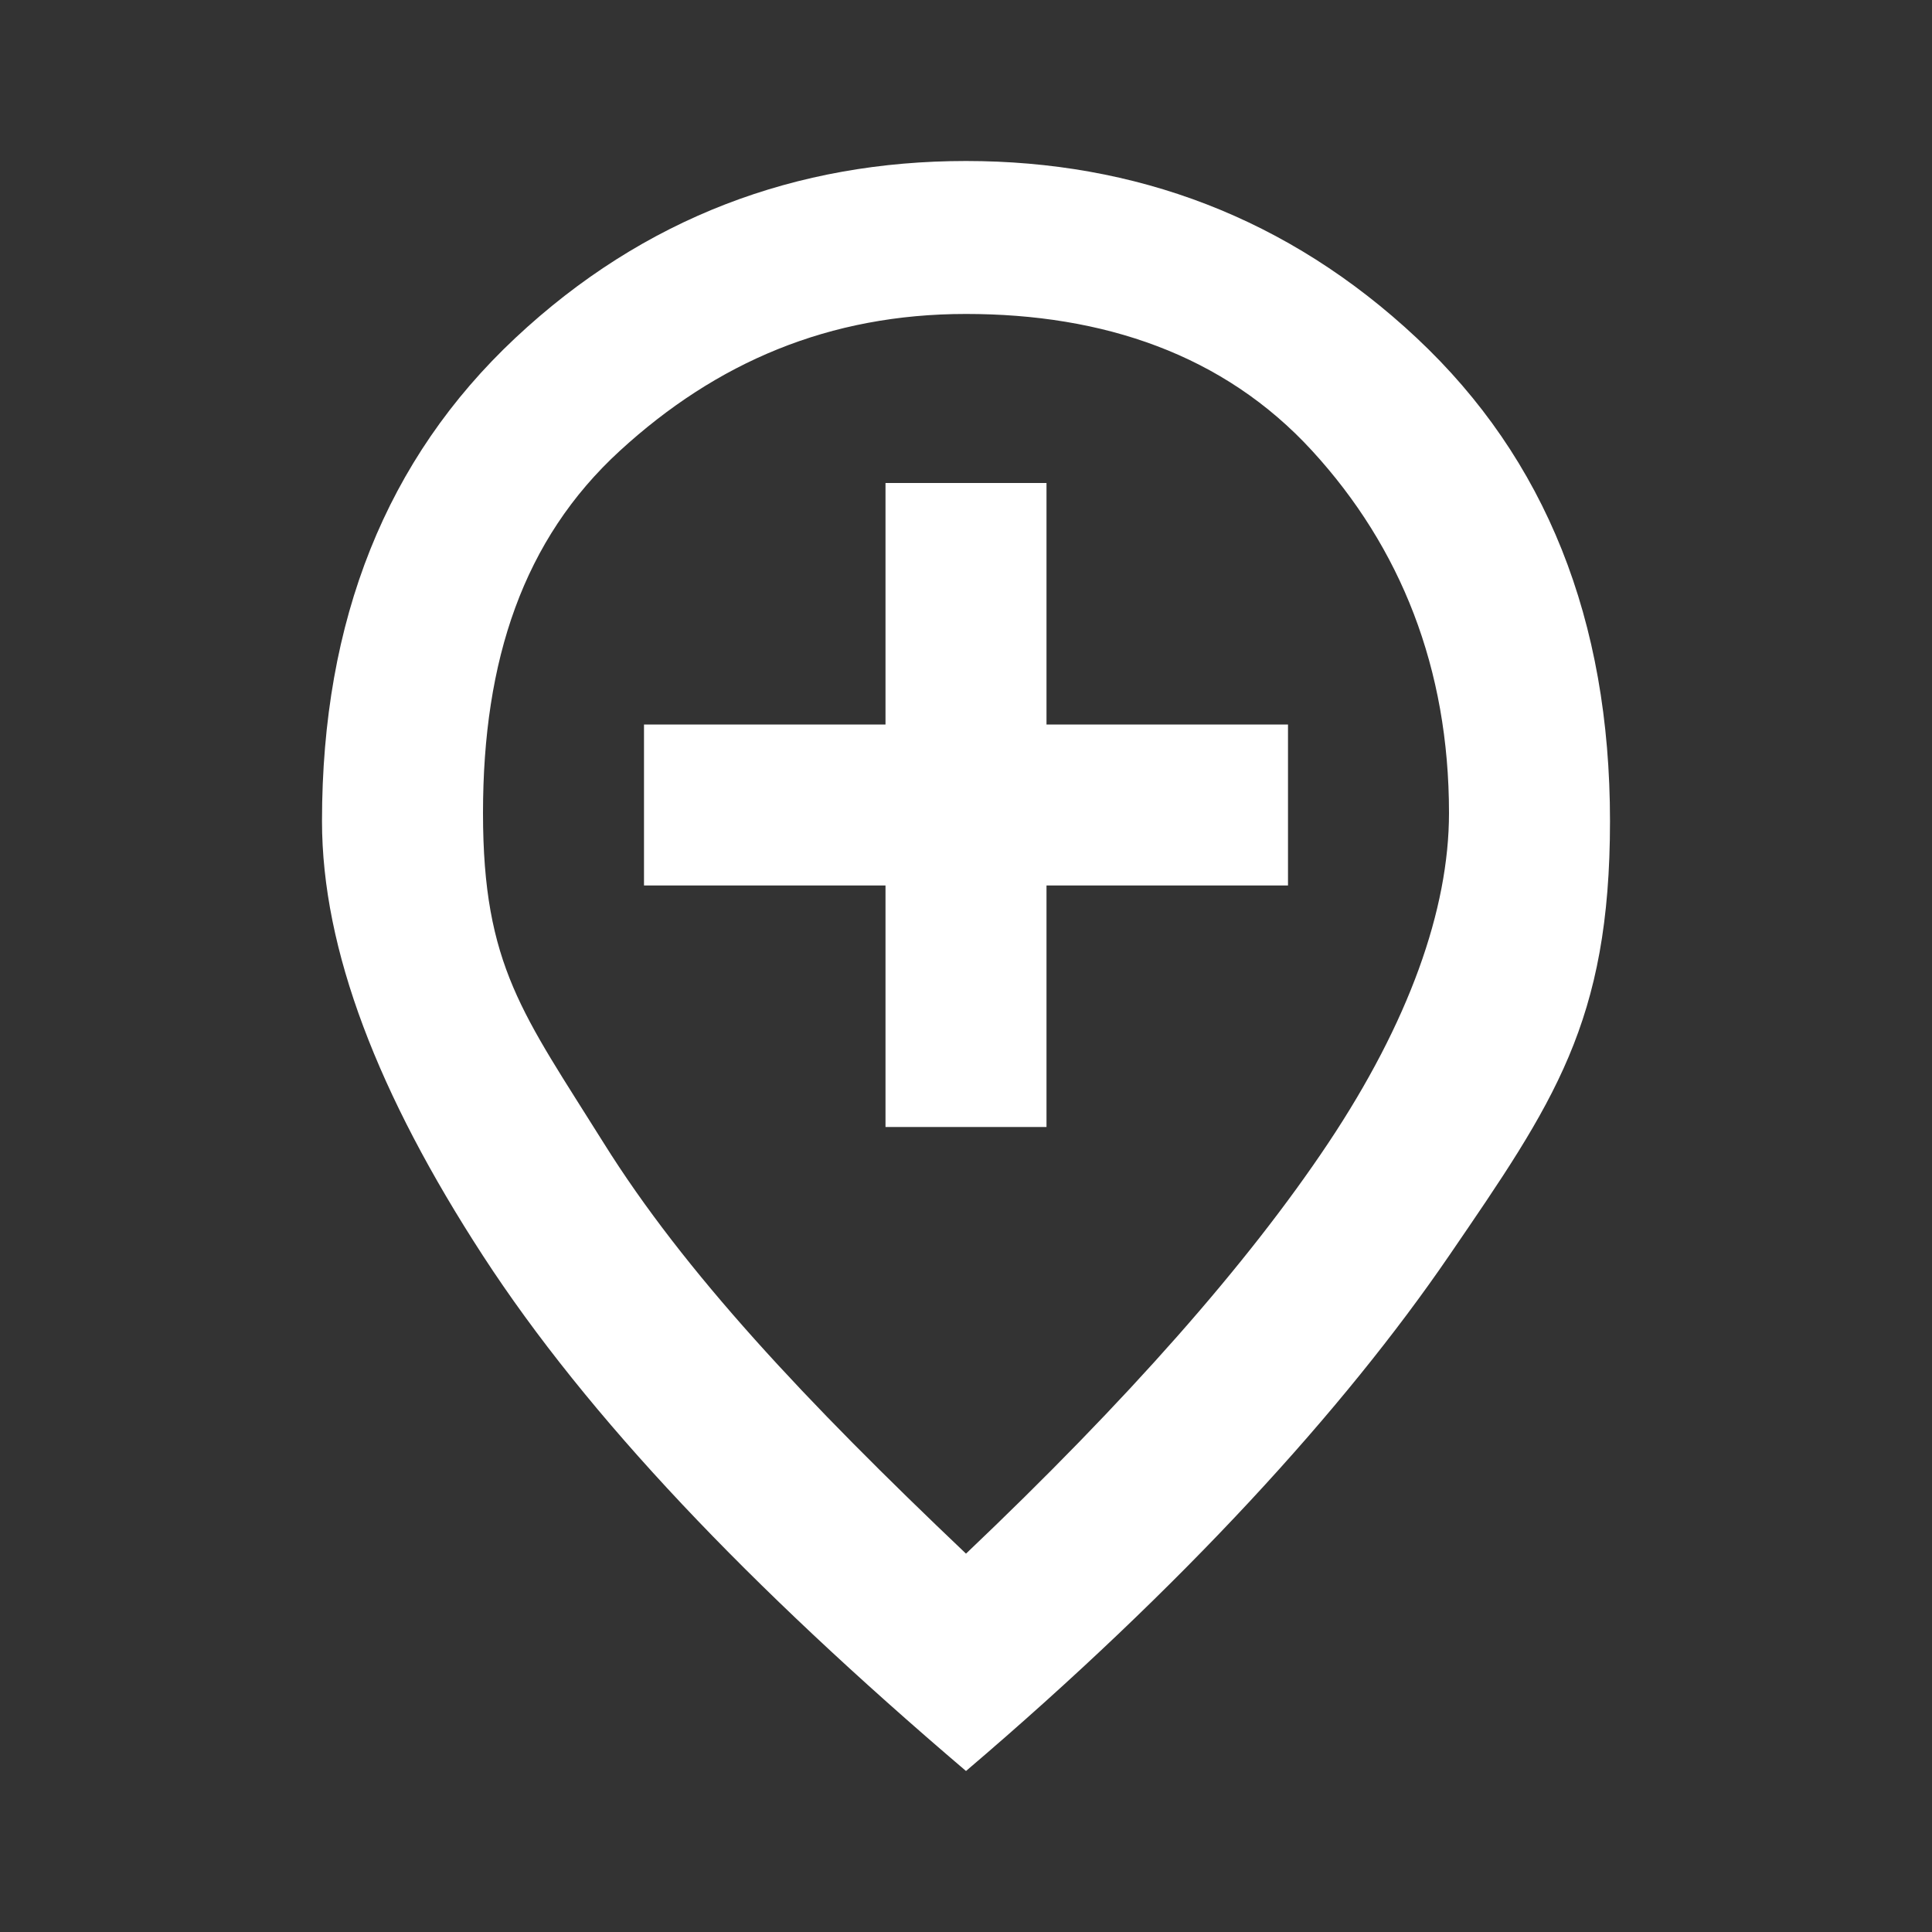 <?xml version="1.0" encoding="UTF-8"?>
<svg id="Livello_1" data-name="Livello 1" xmlns="http://www.w3.org/2000/svg" version="1.1" viewBox="0 0 24 24">
  <rect x="0" y="0" width="24" height="24" fill="#333333" stroke="none"/>
  <defs>
    <style>
      .cls-1 {
        fill: #fff;
        stroke-width: 0px;
      }
    </style>
  </defs>
  <path class="cls-1" d="M11,14h2v-3h3v-2h-3v-3h-2v3h-3v2h3v3ZM12,19.3c2-1.9,3.5-3.6,4.5-5.1s1.5-2.9,1.5-4.1c0-1.8-.6-3.3-1.7-4.5s-2.6-1.7-4.3-1.7-3.1.6-4.3,1.7-1.7,2.6-1.7,4.5.5,2.5,1.5,4.1,2.5,3.2,4.5,5.1ZM12,22c-2.7-2.3-4.7-4.4-6-6.4s-2-3.8-2-5.4c0-2.5.8-4.5,2.4-6,1.6-1.5,3.5-2.2,5.6-2.2s4,.7,5.6,2.2,2.4,3.5,2.4,6-.7,3.5-2,5.4-3.3,4.1-6,6.4Z"/>
</svg>
